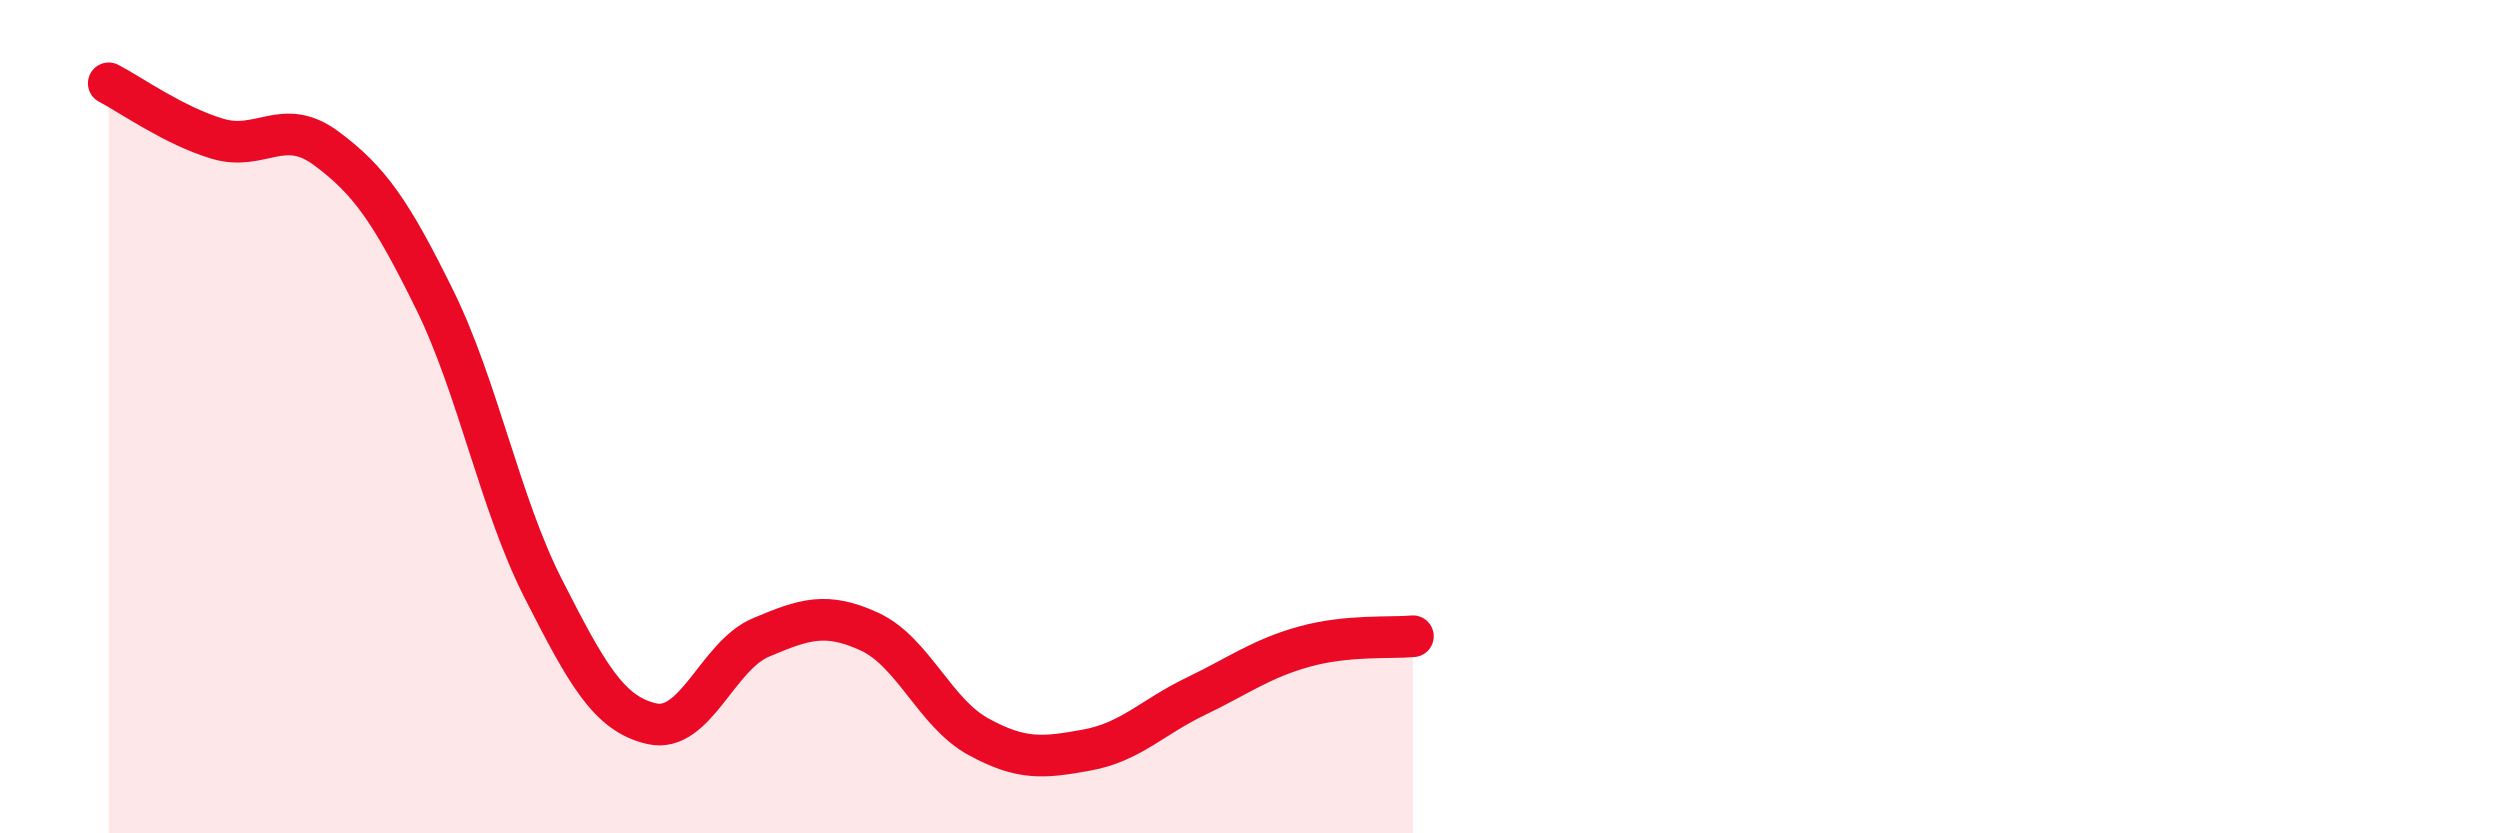 
    <svg width="60" height="20" viewBox="0 0 60 20" xmlns="http://www.w3.org/2000/svg">
      <path
        d="M 2.61,2 C 3.13,2.27 4.18,3.02 5.22,3.33 C 6.26,3.64 6.79,2.79 7.83,3.56 C 8.87,4.33 9.39,5.08 10.43,7.19 C 11.47,9.3 12,12.09 13.04,14.13 C 14.08,16.17 14.61,17.14 15.65,17.37 C 16.69,17.6 17.22,15.74 18.26,15.3 C 19.3,14.86 19.83,14.68 20.87,15.16 C 21.91,15.64 22.44,17.11 23.48,17.68 C 24.52,18.25 25.05,18.19 26.09,18 C 27.13,17.81 27.66,17.21 28.7,16.71 C 29.74,16.21 30.26,15.81 31.3,15.52 C 32.34,15.23 33.39,15.32 33.91,15.27L33.91 20L2.61 20Z"
        fill="#EB0A25"
        opacity="0.1"
        stroke-linecap="round"
        stroke-linejoin="round"
      />
      <path
        d="M 2.61,2 C 3.13,2.27 4.18,3.02 5.22,3.33 C 6.26,3.64 6.79,2.79 7.83,3.56 C 8.87,4.33 9.39,5.08 10.43,7.19 C 11.47,9.3 12,12.09 13.04,14.13 C 14.08,16.17 14.61,17.14 15.65,17.37 C 16.69,17.6 17.22,15.74 18.26,15.3 C 19.3,14.86 19.83,14.68 20.87,15.16 C 21.91,15.64 22.44,17.11 23.48,17.68 C 24.52,18.25 25.05,18.19 26.09,18 C 27.13,17.81 27.66,17.21 28.7,16.71 C 29.74,16.21 30.26,15.81 31.3,15.52 C 32.34,15.23 33.39,15.32 33.91,15.27"
        stroke="#EB0A25"
        stroke-width="1"
        fill="none"
        stroke-linecap="round"
        stroke-linejoin="round"
      />
    </svg>
  
